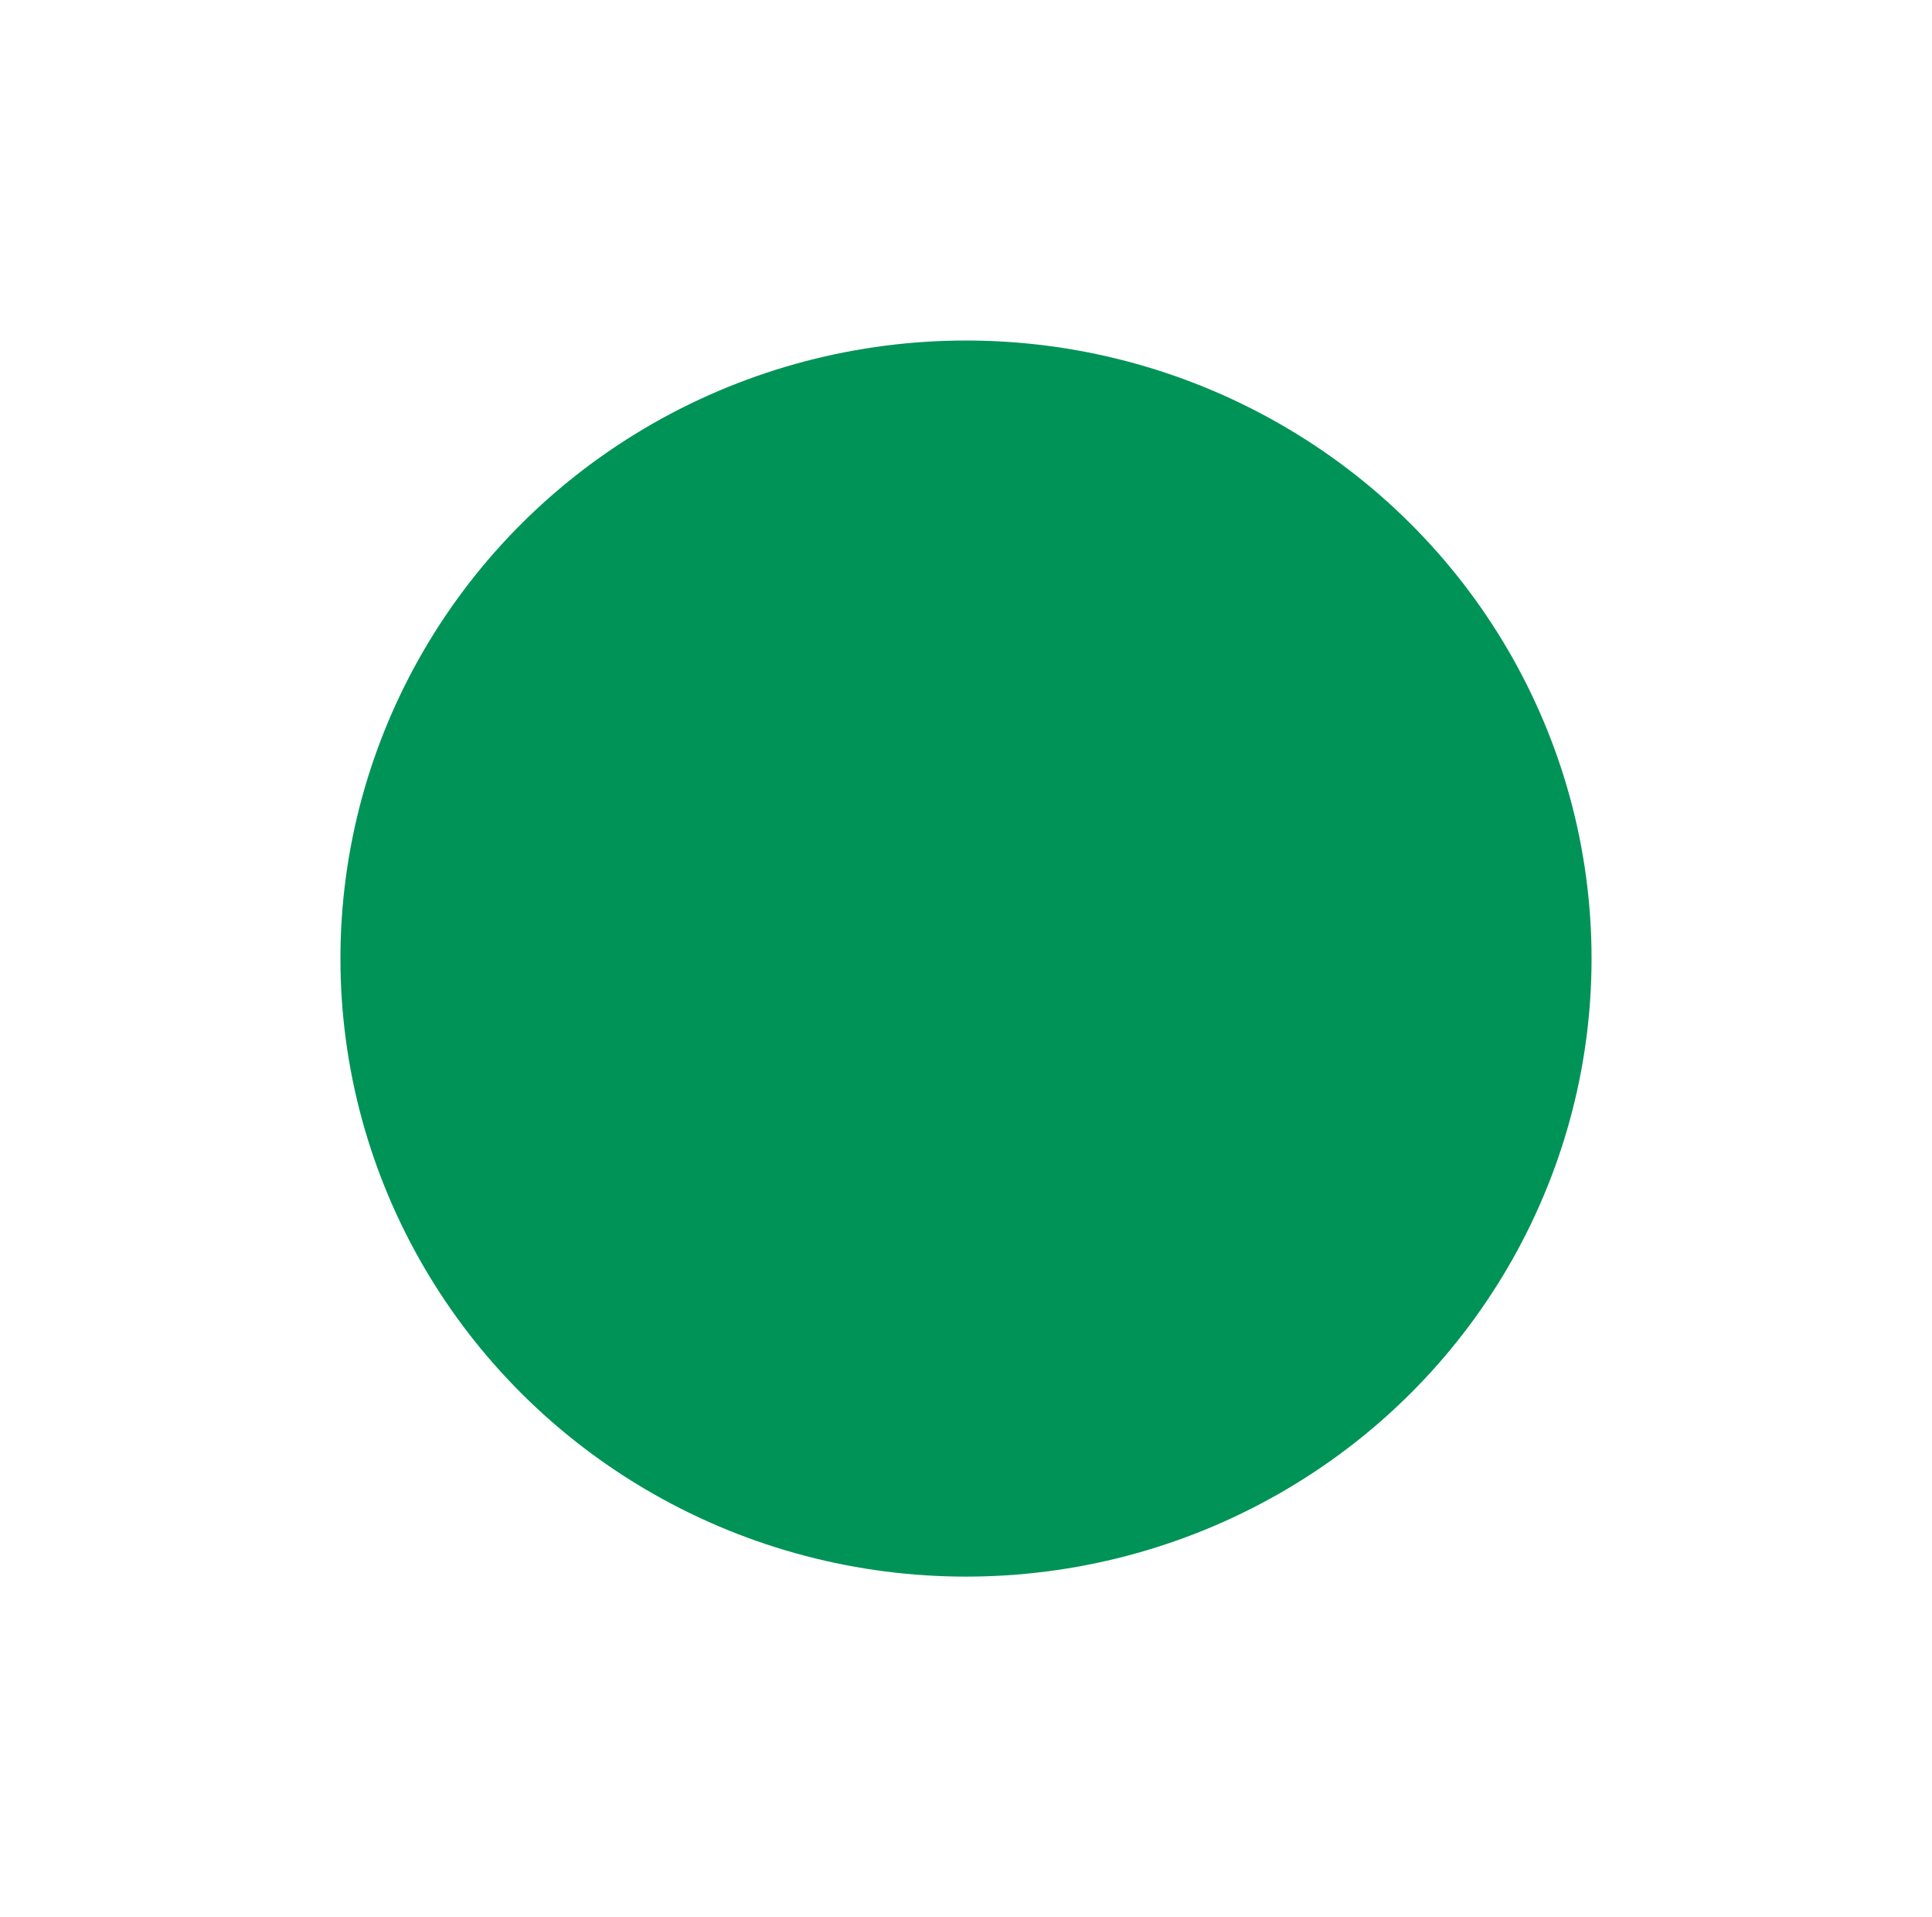 <?xml version="1.0" encoding="UTF-8"?> <svg xmlns="http://www.w3.org/2000/svg" width="1135" height="1126" viewBox="0 0 1135 1126" fill="none"><g filter="url(#filter0_f_251_203)"><ellipse cx="567.5" cy="563" rx="367.5" ry="363" fill="#009357"></ellipse></g><defs><filter id="filter0_f_251_203" x="0" y="0" width="1135" height="1126" filterUnits="userSpaceOnUse" color-interpolation-filters="sRGB"><feFlood flood-opacity="0" result="BackgroundImageFix"></feFlood><feBlend mode="normal" in="SourceGraphic" in2="BackgroundImageFix" result="shape"></feBlend><feGaussianBlur stdDeviation="100" result="effect1_foregroundBlur_251_203"></feGaussianBlur></filter></defs></svg> 